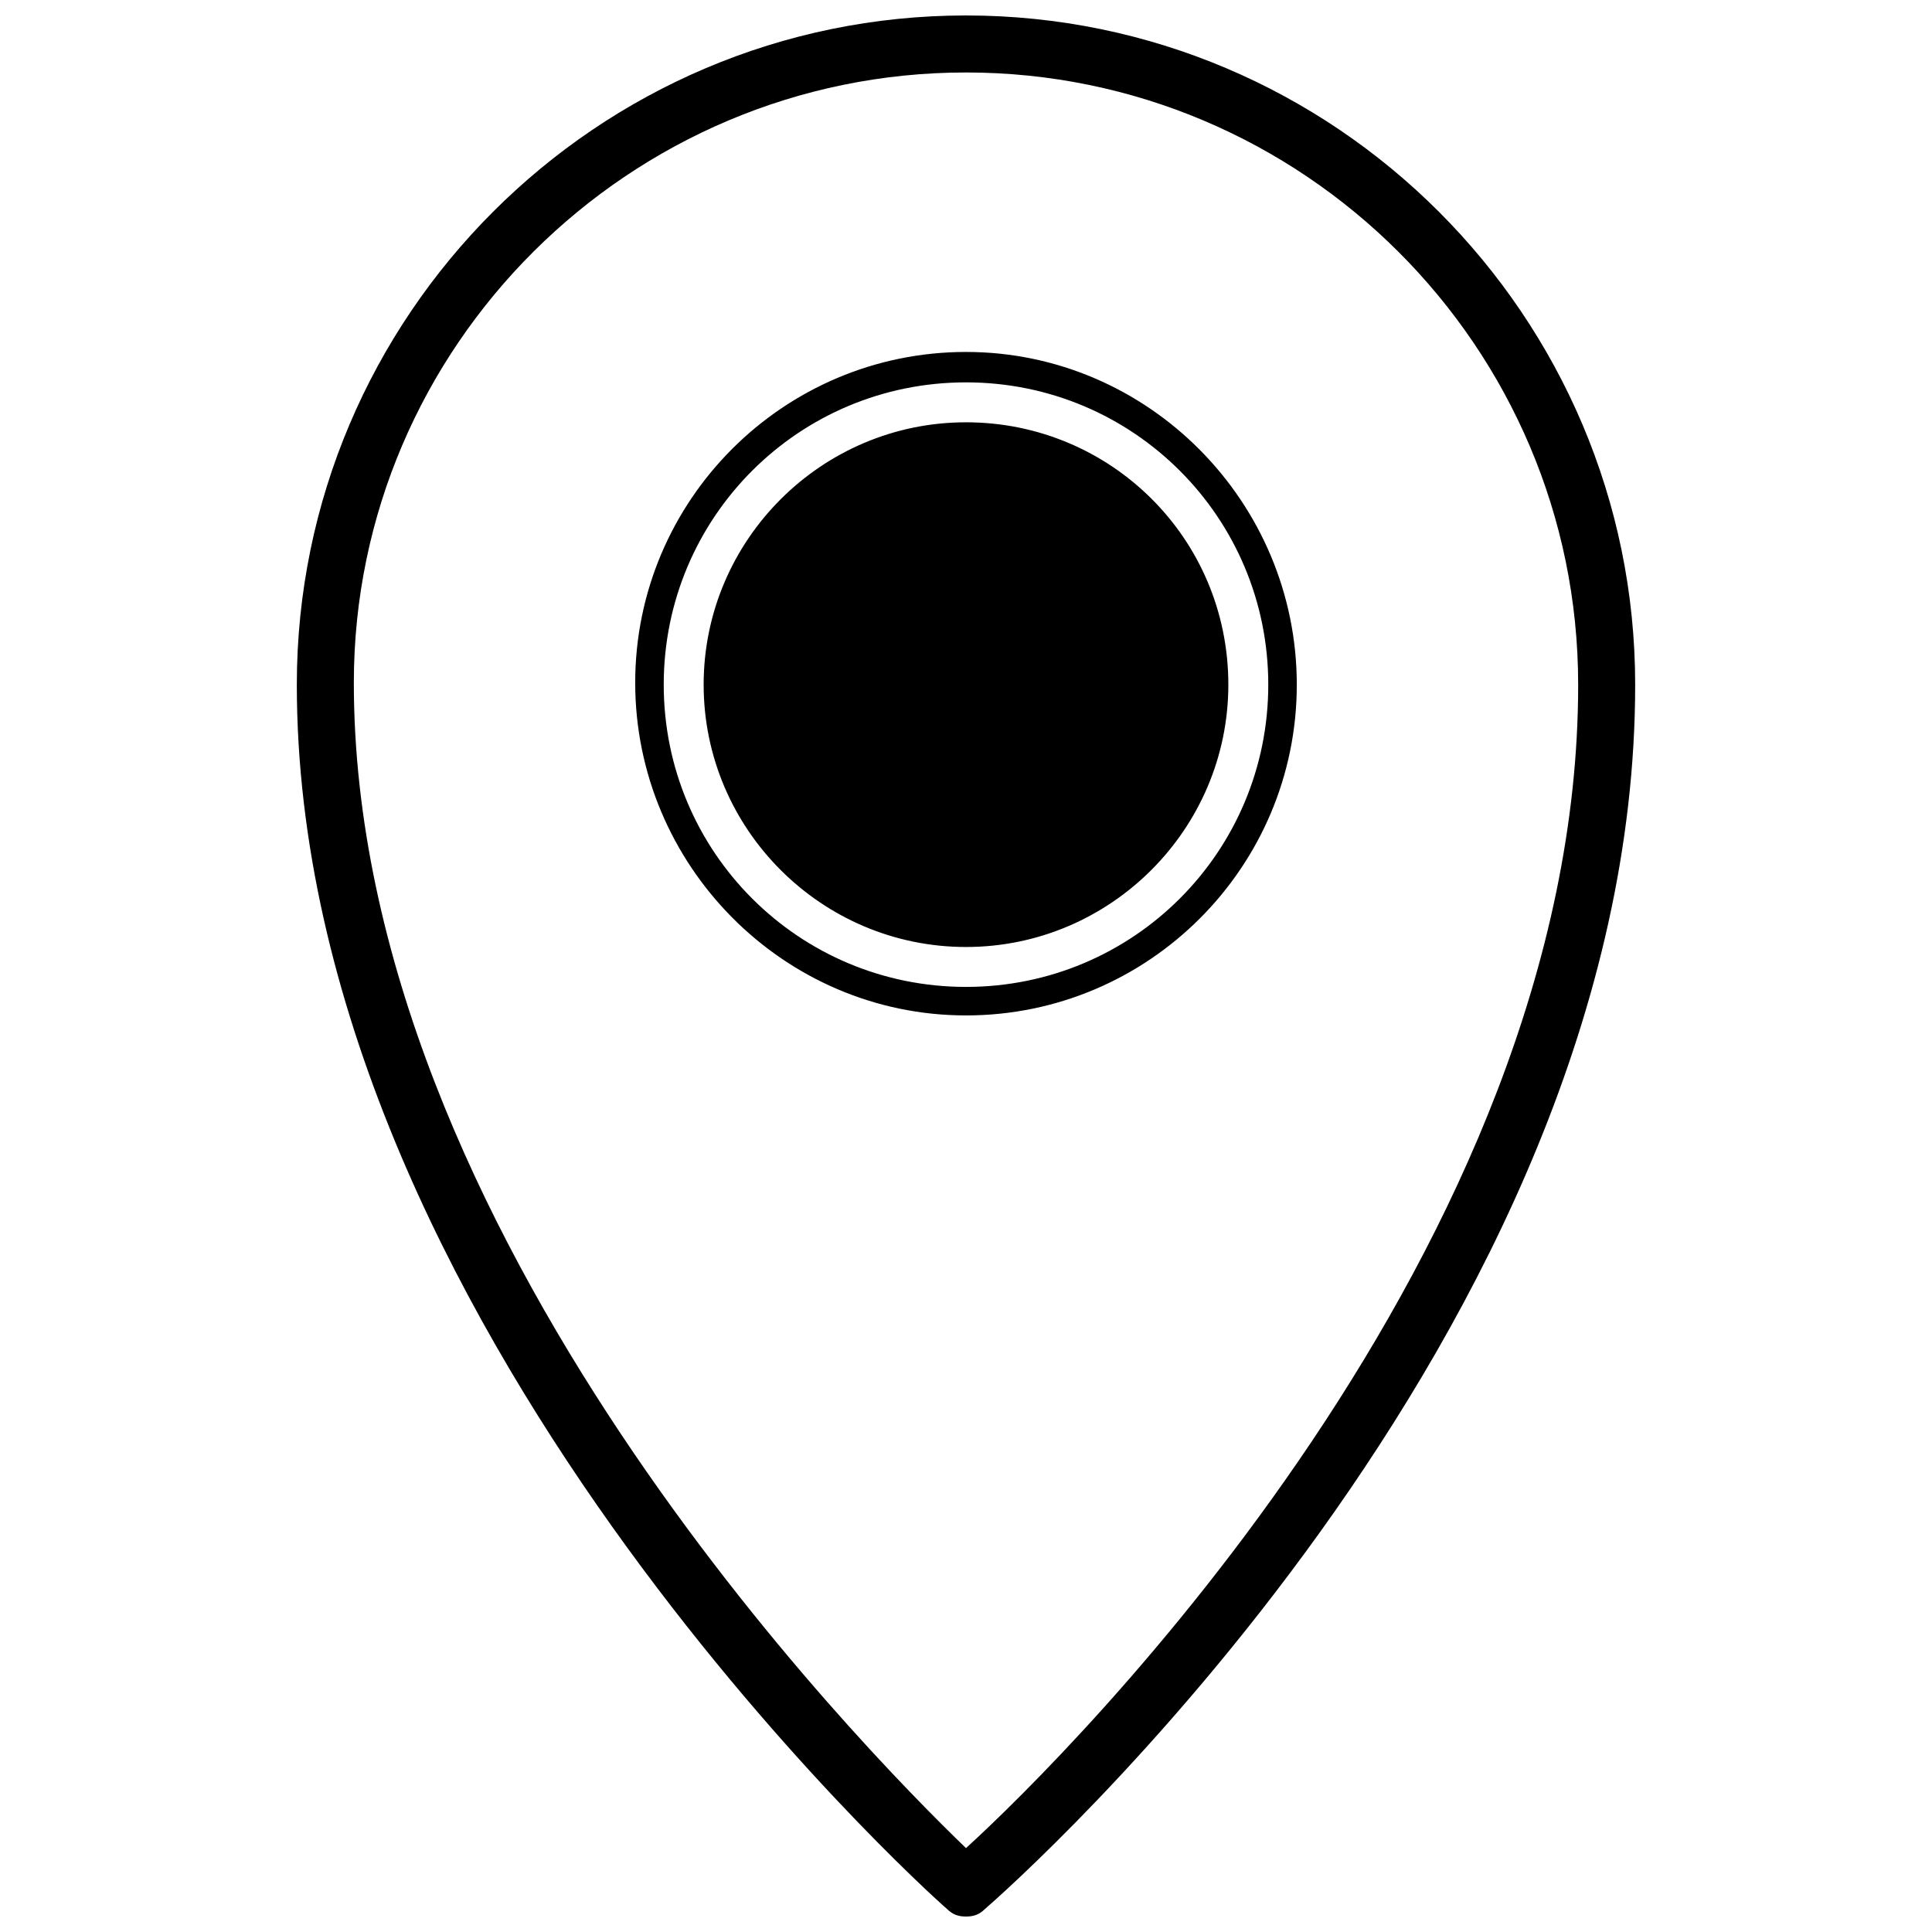 <?xml version="1.0" encoding="UTF-8"?>
<!-- Uploaded to: ICON Repo, www.iconrepo.com, Generator: ICON Repo Mixer Tools -->
<svg width="800px" height="800px" version="1.1" viewBox="144 144 512 512" xmlns="http://www.w3.org/2000/svg">
 <defs>
  <clipPath id="a">
   <path d="m222 148.09h356v503.81h-356z"/>
  </clipPath>
 </defs>
 <g clip-path="url(#a)">
  <path d="m400 237.27c-48.367 0-87.664 39.297-87.664 87.664 0 48.363 39.297 88.164 87.664 88.164s87.664-39.297 87.664-87.664c-0.004-48.363-39.301-88.164-87.664-88.164zm0 168.27c-44.336 0-80.105-35.77-80.105-80.105 0-44.336 35.77-80.105 80.105-80.105s80.105 35.77 80.105 80.105c0 44.336-35.773 80.105-80.105 80.105zm69.523-80.105c0 38.289-31.234 69.527-69.523 69.527s-69.527-31.234-69.527-69.527c0-38.289 31.238-69.523 69.527-69.523s69.523 30.73 69.523 69.523zm-69.523-177.34c-97.742 0-177.34 79.602-177.34 177.34 0 168.27 165.25 318.41 172.3 324.45 1.512 1.512 3.023 2.016 5.039 2.016s3.527-0.504 5.039-2.016c7.055-6.047 172.3-152.15 172.3-324.45-0.004-97.738-79.605-177.34-177.34-177.34zm0 485.67c-27.711-26.703-162.23-163.23-162.23-308.84 0-89.172 73.051-161.72 162.23-161.72s162.23 72.547 162.23 162.23c0 149.13-134.02 282.64-162.23 308.33z"/>
 </g>
</svg>